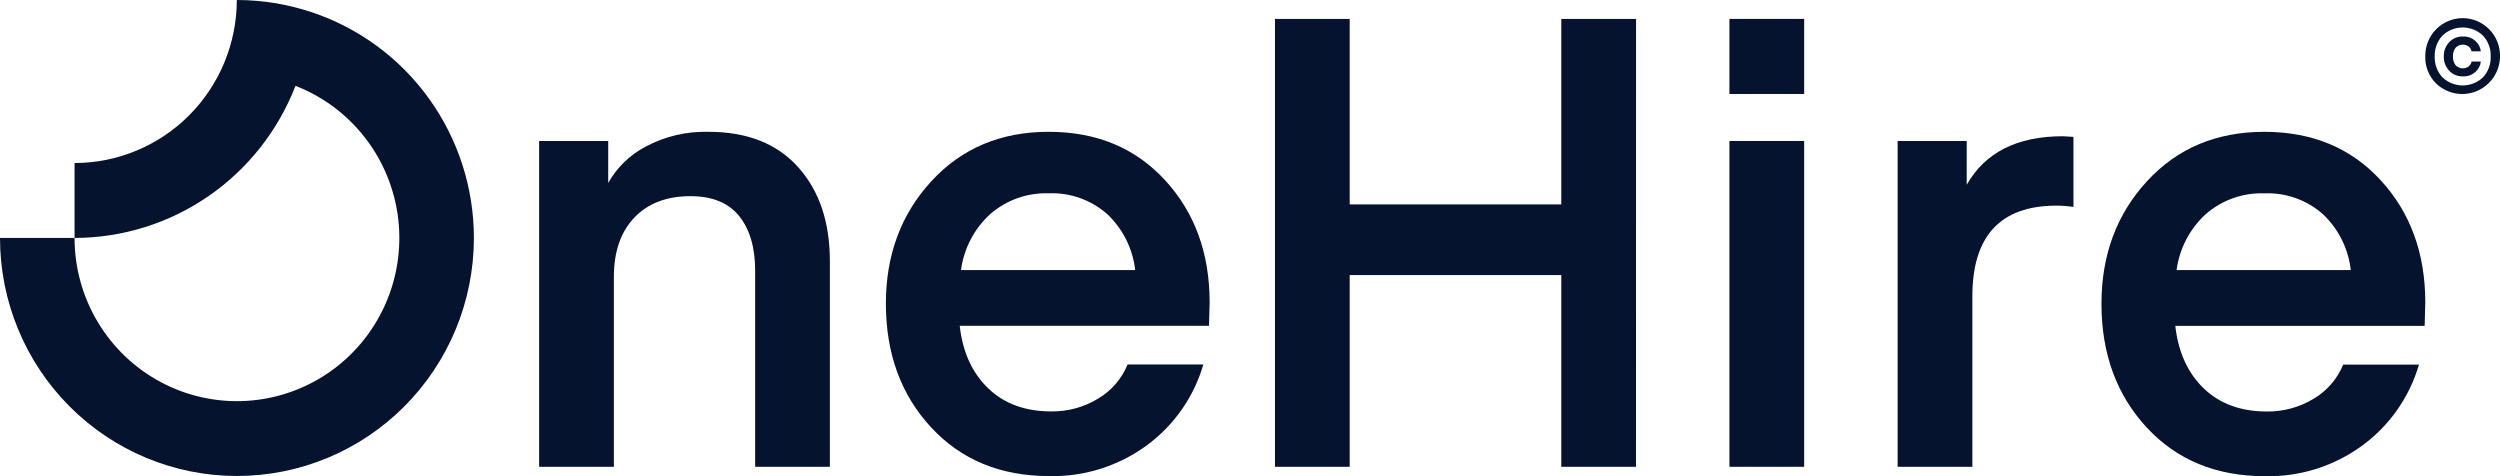 <svg width="147" height="28" viewBox="0 0 147 28" fill="none" xmlns="http://www.w3.org/2000/svg">
<g clip-path="url(#clip0_11_2306)">
<path d="M27.865 13.99C27.865 17.703 26.397 21.263 23.784 23.888C21.171 26.513 17.628 27.988 13.932 27.988C10.237 27.988 6.694 26.513 4.081 23.888C1.468 21.263 0 17.703 0 13.99H4.384C4.383 15.737 4.857 17.452 5.755 18.948C6.653 20.444 7.94 21.666 9.479 22.481C11.017 23.296 12.748 23.673 14.484 23.572C16.22 23.471 17.896 22.896 19.33 21.908C20.765 20.921 21.904 19.558 22.624 17.968C23.344 16.377 23.618 14.619 23.417 12.884C23.215 11.148 22.546 9.501 21.481 8.12C20.416 6.739 18.995 5.676 17.373 5.046C16.357 7.678 14.573 9.94 12.255 11.536C9.937 13.132 7.194 13.987 4.384 13.99V9.586C6.914 9.583 9.339 8.572 11.127 6.775C12.916 4.978 13.922 2.541 13.925 0C15.404 0.002 16.874 0.239 18.279 0.702C21.067 1.62 23.495 3.399 25.216 5.785C26.937 8.171 27.864 11.043 27.865 13.99Z" fill="#05132E"/>
<path d="M35.763 8.29V10.756C36.275 9.847 37.038 9.107 37.959 8.624C39.1 8.013 40.379 7.713 41.671 7.751C43.935 7.751 45.688 8.444 46.932 9.829C48.175 11.213 48.796 13.056 48.796 15.355V27.448H44.403V15.912C44.403 14.552 44.089 13.482 43.461 12.703C42.834 11.924 41.88 11.535 40.6 11.535C39.197 11.535 38.096 11.956 37.296 12.797C36.496 13.638 36.096 14.8 36.096 16.283V27.448H31.701V8.29L35.763 8.29Z" fill="#05132E"/>
<path d="M96.2 1.112L96.196 27.448H91.804V16.172H79.362V27.448H74.968V1.112H79.362V12.017H91.804V1.112H96.2Z" fill="#05132E"/>
<path d="M106.085 8.29H101.691V27.448H106.085V8.29Z" fill="#05132E"/>
<path d="M121.919 8.048V12.167C121.589 12.118 121.256 12.093 120.922 12.092C117.623 12.092 115.973 13.873 115.975 17.434V27.448H111.581V8.29H115.642V10.867C116.725 8.963 118.608 8.011 121.291 8.011L121.919 8.048Z" fill="#05132E"/>
<path d="M142.569 19.162H127.908C128.081 20.704 128.637 21.928 129.578 22.835C130.519 23.743 131.756 24.196 133.289 24.196C134.256 24.209 135.207 23.951 136.036 23.45C136.821 22.989 137.434 22.282 137.78 21.437H142.235C141.679 23.346 140.511 25.017 138.912 26.191C137.251 27.41 135.236 28.046 133.18 28C130.309 28 127.989 27.043 126.22 25.129C124.451 23.215 123.567 20.791 123.566 17.857C123.566 14.998 124.457 12.6 126.238 10.661C128.02 8.722 130.321 7.752 133.142 7.751C135.962 7.751 138.245 8.702 139.99 10.604C141.735 12.506 142.607 14.899 142.607 17.783L142.569 19.162ZM133.141 11.368C131.877 11.325 130.644 11.764 129.69 12.599C128.754 13.457 128.15 14.62 127.982 15.881H138.226C138.085 14.628 137.507 13.465 136.593 12.599C135.644 11.757 134.407 11.316 133.141 11.368Z" fill="#05132E"/>
<path d="M106.085 1.112H101.691V5.526H106.085V1.112Z" fill="#05132E"/>
<path d="M71.09 19.158H56.432C56.604 20.7 57.161 21.924 58.102 22.83C59.042 23.737 60.279 24.19 61.813 24.191C62.779 24.204 63.73 23.946 64.558 23.445C65.344 22.984 65.956 22.277 66.302 21.432H70.756C70.2 23.341 69.032 25.012 67.434 26.185C65.772 27.404 63.758 28.04 61.701 27.994C58.831 27.994 56.512 27.037 54.743 25.123C52.974 23.209 52.09 20.786 52.09 17.852C52.09 14.995 52.98 12.597 54.762 10.658C56.543 8.719 58.844 7.75 61.663 7.75C64.484 7.75 66.766 8.7 68.51 10.601C70.255 12.502 71.127 14.895 71.126 17.779L71.09 19.158ZM61.664 11.367C60.4 11.324 59.166 11.764 58.213 12.599C57.278 13.457 56.674 14.618 56.507 15.879H66.749C66.607 14.626 66.028 13.464 65.115 12.599C64.166 11.756 62.929 11.315 61.664 11.367Z" fill="#05132E"/>
<path d="M143.23 4.896C143.025 4.689 142.864 4.443 142.757 4.172C142.65 3.901 142.599 3.611 142.607 3.32C142.602 3.026 142.654 2.734 142.762 2.461C142.869 2.188 143.03 1.939 143.235 1.73C143.44 1.52 143.684 1.353 143.953 1.239C144.223 1.125 144.512 1.067 144.804 1.067C145.097 1.067 145.386 1.125 145.656 1.239C145.925 1.353 146.169 1.52 146.374 1.73C146.579 1.939 146.74 2.188 146.847 2.461C146.955 2.734 147.007 3.026 147.002 3.32C146.996 3.756 146.864 4.182 146.621 4.544C146.377 4.906 146.034 5.188 145.632 5.356C145.231 5.524 144.79 5.569 144.363 5.488C143.936 5.406 143.542 5.2 143.23 4.896ZM143.617 2.093C143.464 2.257 143.345 2.45 143.267 2.661C143.189 2.871 143.153 3.095 143.161 3.32C143.144 3.772 143.306 4.213 143.613 4.546C143.934 4.852 144.361 5.024 144.804 5.024C145.248 5.025 145.674 4.855 145.997 4.549C146.15 4.384 146.269 4.191 146.347 3.98C146.426 3.769 146.461 3.545 146.452 3.32C146.461 3.095 146.425 2.871 146.347 2.661C146.268 2.45 146.149 2.257 145.997 2.093C145.676 1.786 145.249 1.615 144.806 1.615C144.363 1.615 143.936 1.786 143.615 2.093H143.617ZM144.012 4.157C143.8 3.931 143.687 3.63 143.696 3.32C143.687 3.01 143.8 2.708 144.012 2.482C144.113 2.373 144.237 2.286 144.375 2.228C144.512 2.17 144.66 2.143 144.81 2.147C144.947 2.139 145.084 2.159 145.213 2.205C145.342 2.252 145.461 2.323 145.563 2.416C145.736 2.573 145.847 2.787 145.875 3.02H145.329C145.306 2.909 145.246 2.81 145.159 2.739C145.043 2.653 144.9 2.614 144.757 2.628C144.615 2.641 144.482 2.708 144.385 2.814C144.277 2.959 144.224 3.138 144.233 3.319C144.224 3.501 144.277 3.681 144.385 3.828C144.481 3.935 144.614 4.002 144.757 4.016C144.9 4.03 145.043 3.991 145.159 3.905C145.247 3.832 145.307 3.731 145.329 3.618H145.875C145.847 3.851 145.736 4.065 145.563 4.222C145.461 4.315 145.342 4.386 145.213 4.433C145.084 4.479 144.947 4.499 144.81 4.491C144.66 4.496 144.512 4.468 144.375 4.41C144.237 4.353 144.113 4.266 144.012 4.157Z" fill="#05132E"/>
</g>
<defs>
<clipPath id="clip0_11_2306">
<rect width="147" height="28" fill="white"/>
</clipPath>
</defs>
</svg>
